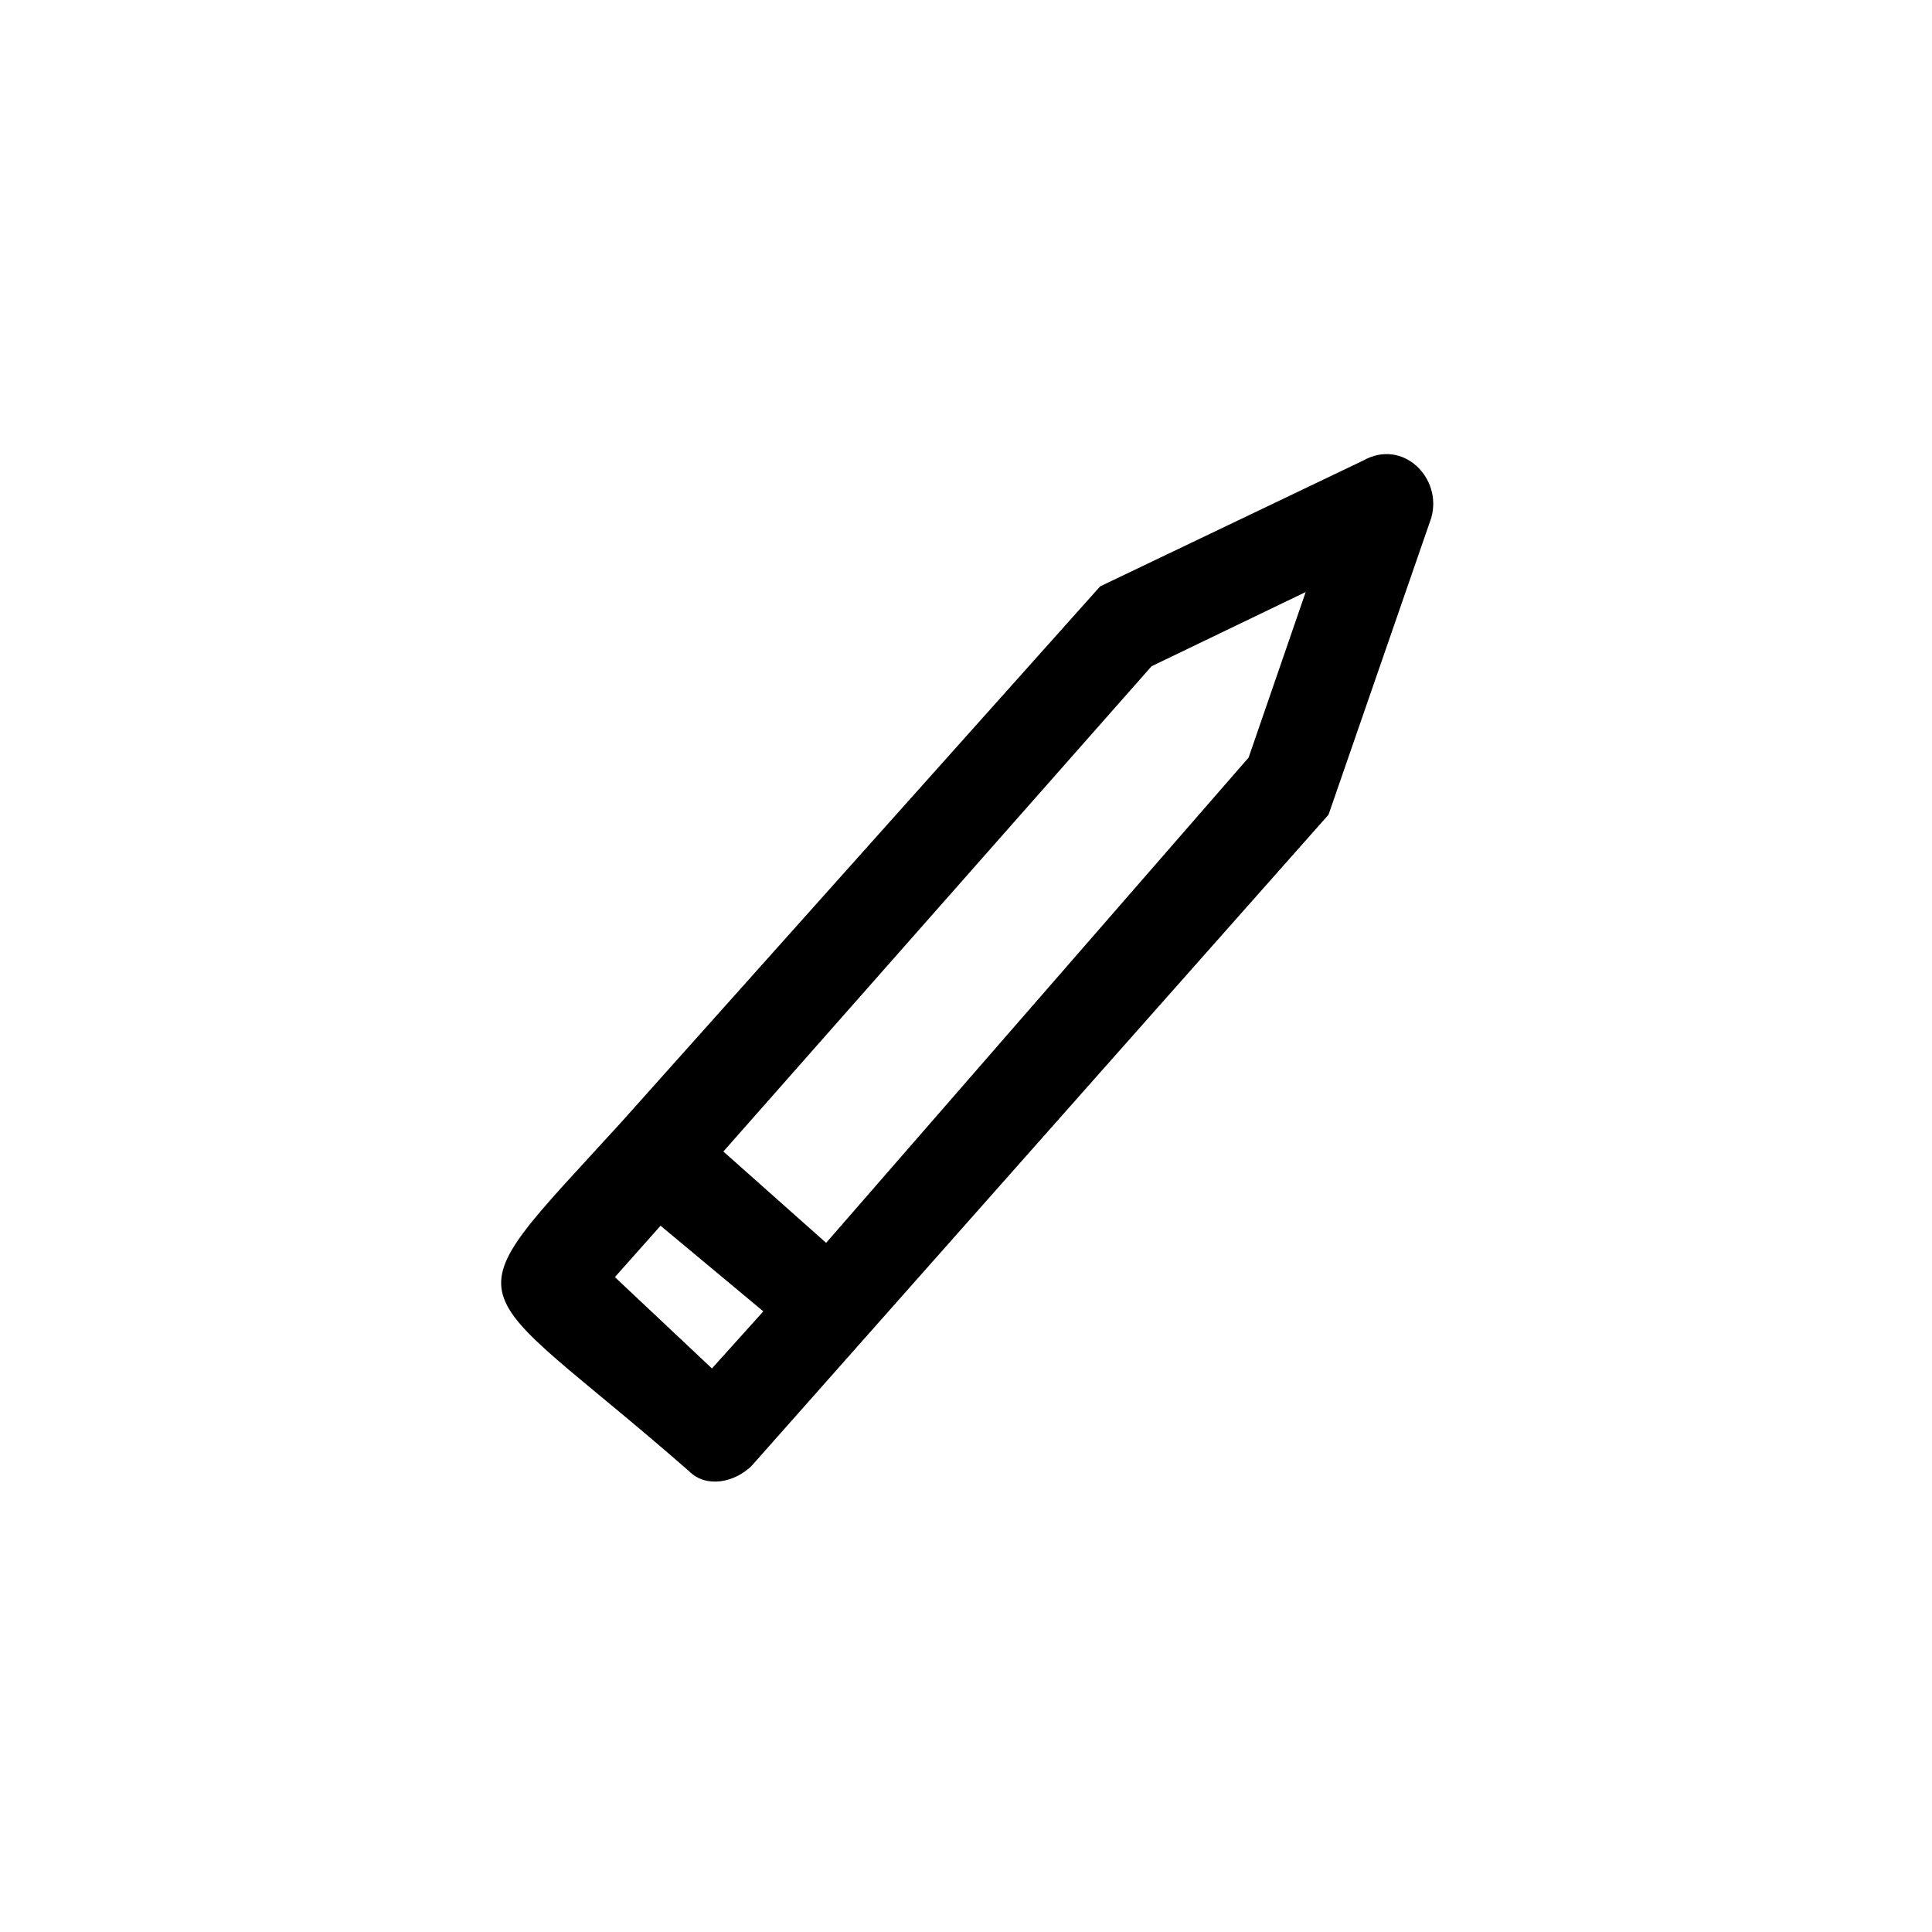 <?xml version="1.0" encoding="UTF-8"?>
<!-- The Best Svg Icon site in the world: iconSvg.co, Visit us! https://iconsvg.co -->
<svg fill="#000000" width="800px" height="800px" version="1.1" viewBox="144 144 512 512" xmlns="http://www.w3.org/2000/svg">
 <path d="m326.62 533.89c-60.52-52.953-65.055-40.848-18.156-92.289l127.09-142.21 69.594-33.285c10.59-6.051 21.18 4.539 18.156 15.129l-27.234 78.672-152.81 172.48c-4.539 4.539-12.105 6.051-16.641 1.512zm9.078-84.727 27.234 24.207 111.96-128.6 15.129-43.875-40.848 19.668-113.47 128.6zm10.59 42.363-27.234-22.695-12.105 13.617 25.719 24.207 13.617-15.129z"/>
</svg>